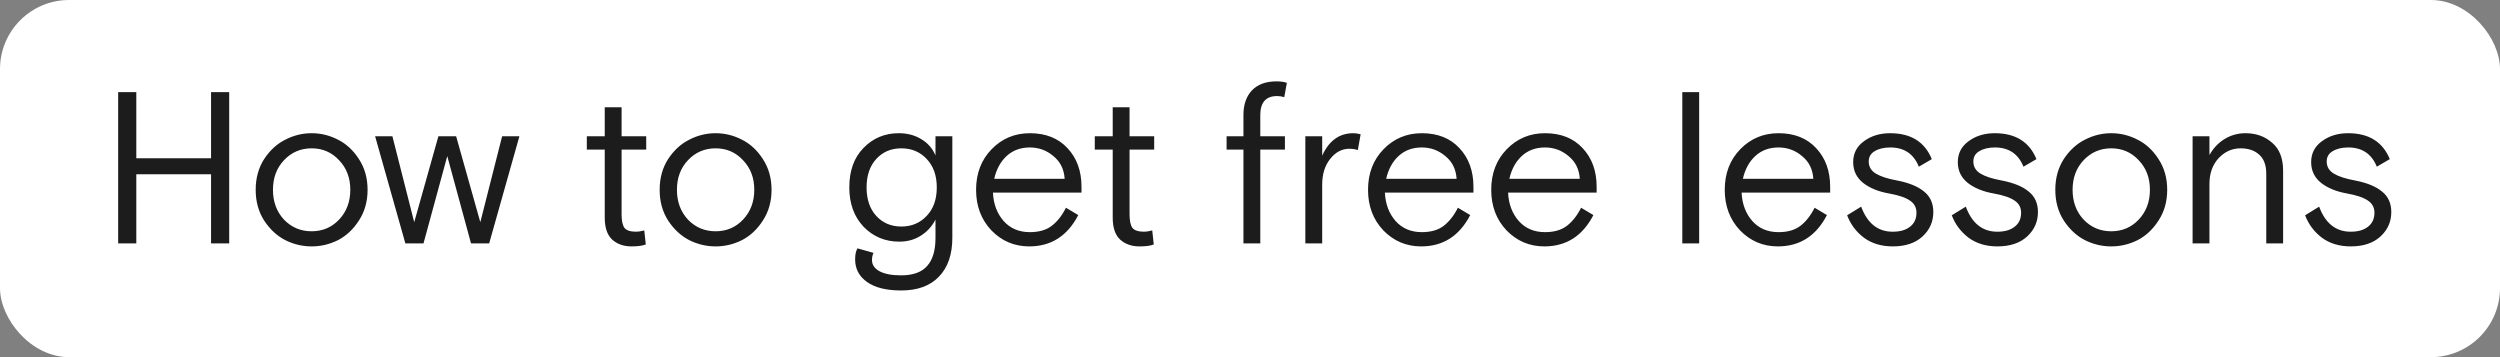 <?xml version="1.0" encoding="UTF-8"?> <svg xmlns="http://www.w3.org/2000/svg" width="868" height="124" viewBox="0 0 868 124" fill="none"><rect x="0" y="0" width="868" height="124" fill="#808080" stroke="none"/> <rect width="868" height="124" rx="24" fill="white"></rect> <path d="M41.027 84.5V32H47.327V54.95H73.277V32H79.577V84.5H73.277V60.5H47.327V84.5H41.027ZM124.624 55.25C126.624 58.3 127.624 61.85 127.624 65.9C127.624 69.95 126.624 73.5 124.624 76.55C122.674 79.6 120.249 81.875 117.349 83.375C114.449 84.825 111.399 85.55 108.199 85.55C104.999 85.55 101.949 84.825 99.049 83.375C96.148 81.875 93.698 79.6 91.698 76.55C89.749 73.5 88.773 69.95 88.773 65.9C88.773 61.85 89.749 58.3 91.698 55.25C93.698 52.2 96.148 49.95 99.049 48.5C101.949 47 104.999 46.25 108.199 46.25C111.399 46.25 114.449 47 117.349 48.5C120.249 49.95 122.674 52.2 124.624 55.25ZM98.599 76.25C101.199 78.95 104.399 80.3 108.199 80.3C111.999 80.3 115.174 78.95 117.724 76.25C120.324 73.5 121.624 70.05 121.624 65.9C121.624 61.75 120.324 58.325 117.724 55.625C115.174 52.875 111.999 51.5 108.199 51.5C104.399 51.5 101.199 52.875 98.599 55.625C96.049 58.325 94.773 61.75 94.773 65.9C94.773 70.05 96.049 73.5 98.599 76.25ZM158.365 47.3L166.765 77.15L174.34 47.3H180.34L169.84 84.5H163.54L155.29 54.2L147.04 84.5H140.74L130.24 47.3H136.24L143.815 77.15L152.215 47.3H158.365ZM203.741 51.95V47.3H209.966V37.25H215.816V47.3H224.366V51.95H215.816V74.45C215.816 76.6 216.141 78.15 216.791 79.1C217.491 80 218.866 80.45 220.916 80.45C221.666 80.45 222.591 80.3 223.691 80L224.216 84.875C223.116 85.325 221.466 85.55 219.266 85.55C216.566 85.55 214.341 84.775 212.591 83.225C210.841 81.625 209.966 79.075 209.966 75.575V51.95H203.741ZM264.882 55.25C266.882 58.3 267.882 61.85 267.882 65.9C267.882 69.95 266.882 73.5 264.882 76.55C262.932 79.6 260.507 81.875 257.607 83.375C254.707 84.825 251.657 85.55 248.457 85.55C245.257 85.55 242.207 84.825 239.307 83.375C236.407 81.875 233.957 79.6 231.957 76.55C230.007 73.5 229.032 69.95 229.032 65.9C229.032 61.85 230.007 58.3 231.957 55.25C233.957 52.2 236.407 49.95 239.307 48.5C242.207 47 245.257 46.25 248.457 46.25C251.657 46.25 254.707 47 257.607 48.5C260.507 49.95 262.932 52.2 264.882 55.25ZM238.857 76.25C241.457 78.95 244.657 80.3 248.457 80.3C252.257 80.3 255.432 78.95 257.982 76.25C260.582 73.5 261.882 70.05 261.882 65.9C261.882 61.75 260.582 58.325 257.982 55.625C255.432 52.875 252.257 51.5 248.457 51.5C244.657 51.5 241.457 52.875 238.857 55.625C236.307 58.325 235.032 61.75 235.032 65.9C235.032 70.05 236.307 73.5 238.857 76.25ZM297.727 86.225L303.277 87.8C302.927 88.55 302.752 89.375 302.752 90.275C302.752 91.925 303.627 93.225 305.377 94.175C307.127 95.125 309.627 95.6 312.877 95.6C316.977 95.6 319.977 94.525 321.877 92.375C323.827 90.225 324.802 86.975 324.802 82.625V76.25C323.552 78.65 321.827 80.525 319.627 81.875C317.477 83.225 315.027 83.9 312.277 83.9C307.327 83.9 303.177 82.175 299.827 78.725C296.527 75.225 294.877 70.675 294.877 65.075C294.877 59.275 296.527 54.7 299.827 51.35C303.127 47.95 307.202 46.25 312.052 46.25C315.052 46.25 317.677 46.95 319.927 48.35C322.177 49.7 323.802 51.575 324.802 53.975V47.3H330.652V82.55C330.652 88.35 329.102 92.85 326.002 96.05C322.952 99.25 318.577 100.85 312.877 100.85C307.677 100.85 303.702 99.85 300.952 97.85C298.252 95.9 296.902 93.3 296.902 90.05C296.902 88.35 297.177 87.075 297.727 86.225ZM321.727 55.175C319.427 52.725 316.502 51.5 312.952 51.5C309.402 51.5 306.502 52.725 304.252 55.175C302.002 57.625 300.877 60.925 300.877 65.075C300.877 69.225 302.002 72.525 304.252 74.975C306.502 77.425 309.402 78.65 312.952 78.65C316.502 78.65 319.427 77.425 321.727 74.975C324.077 72.525 325.252 69.225 325.252 65.075C325.252 60.925 324.077 57.625 321.727 55.175ZM375.496 66.875H344.746C344.946 70.875 346.196 74.175 348.496 76.775C350.796 79.325 353.821 80.6 357.571 80.6C360.721 80.6 363.246 79.875 365.146 78.425C367.096 76.925 368.746 74.825 370.096 72.125L374.371 74.675C370.621 81.925 364.946 85.55 357.346 85.55C352.196 85.55 347.821 83.7 344.221 80C340.671 76.25 338.896 71.55 338.896 65.9C338.896 60.2 340.696 55.5 344.296 51.8C347.896 48.1 352.321 46.25 357.571 46.25C363.071 46.25 367.421 47.975 370.621 51.425C373.871 54.875 375.496 59.35 375.496 64.85V66.875ZM357.571 51.2C354.321 51.2 351.621 52.2 349.471 54.2C347.371 56.15 345.946 58.775 345.196 62.075H369.646C369.446 58.775 368.146 56.15 365.746 54.2C363.396 52.2 360.671 51.2 357.571 51.2ZM380.108 51.95V47.3H386.333V37.25H392.183V47.3H400.733V51.95H392.183V74.45C392.183 76.6 392.508 78.15 393.158 79.1C393.858 80 395.233 80.45 397.283 80.45C398.033 80.45 398.958 80.3 400.058 80L400.583 84.875C399.483 85.325 397.833 85.55 395.633 85.55C392.933 85.55 390.708 84.775 388.958 83.225C387.208 81.625 386.333 79.075 386.333 75.575V51.95H380.108ZM425.874 51.95V47.3H431.724V39.875C431.724 36.325 432.699 33.5 434.649 31.4C436.649 29.3 439.499 28.25 443.199 28.25C444.699 28.25 445.899 28.425 446.799 28.775L445.899 33.725C445.049 33.475 444.224 33.35 443.424 33.35C439.524 33.35 437.574 35.55 437.574 39.95V47.3H446.124V51.95H437.574V84.5H431.724V51.95H425.874ZM472.413 46.625L471.438 52.1C470.538 51.8 469.563 51.65 468.513 51.65C465.913 51.65 463.688 52.825 461.838 55.175C459.988 57.475 459.063 60.475 459.063 64.175V84.5H453.213V47.3H459.063V54.05C461.413 48.85 465.013 46.25 469.863 46.25C470.663 46.25 471.513 46.375 472.413 46.625ZM511.58 66.875H480.83C481.03 70.875 482.28 74.175 484.58 76.775C486.88 79.325 489.905 80.6 493.655 80.6C496.805 80.6 499.33 79.875 501.23 78.425C503.18 76.925 504.83 74.825 506.18 72.125L510.455 74.675C506.705 81.925 501.03 85.55 493.43 85.55C488.28 85.55 483.905 83.7 480.305 80C476.755 76.25 474.98 71.55 474.98 65.9C474.98 60.2 476.78 55.5 480.38 51.8C483.98 48.1 488.405 46.25 493.655 46.25C499.155 46.25 503.505 47.975 506.705 51.425C509.955 54.875 511.58 59.35 511.58 64.85V66.875ZM493.655 51.2C490.405 51.2 487.705 52.2 485.555 54.2C483.455 56.15 482.03 58.775 481.28 62.075H505.73C505.53 58.775 504.23 56.15 501.83 54.2C499.48 52.2 496.755 51.2 493.655 51.2ZM554.353 66.875H523.603C523.803 70.875 525.053 74.175 527.353 76.775C529.653 79.325 532.678 80.6 536.428 80.6C539.578 80.6 542.103 79.875 544.003 78.425C545.953 76.925 547.603 74.825 548.953 72.125L553.228 74.675C549.478 81.925 543.803 85.55 536.203 85.55C531.053 85.55 526.678 83.7 523.078 80C519.528 76.25 517.753 71.55 517.753 65.9C517.753 60.2 519.553 55.5 523.153 51.8C526.753 48.1 531.178 46.25 536.428 46.25C541.928 46.25 546.278 47.975 549.478 51.425C552.728 54.875 554.353 59.35 554.353 64.85V66.875ZM536.428 51.2C533.178 51.2 530.478 52.2 528.328 54.2C526.228 56.15 524.803 58.775 524.053 62.075H548.503C548.303 58.775 547.003 56.15 544.603 54.2C542.253 52.2 539.528 51.2 536.428 51.2ZM584.097 84.5V32H589.947V84.5H584.097ZM635.432 66.875H604.682C604.882 70.875 606.132 74.175 608.432 76.775C610.732 79.325 613.757 80.6 617.507 80.6C620.657 80.6 623.182 79.875 625.082 78.425C627.032 76.925 628.682 74.825 630.032 72.125L634.307 74.675C630.557 81.925 624.882 85.55 617.282 85.55C612.132 85.55 607.757 83.7 604.157 80C600.607 76.25 598.832 71.55 598.832 65.9C598.832 60.2 600.632 55.5 604.232 51.8C607.832 48.1 612.257 46.25 617.507 46.25C623.007 46.25 627.357 47.975 630.557 51.425C633.807 54.875 635.432 59.35 635.432 64.85V66.875ZM617.507 51.2C614.257 51.2 611.557 52.2 609.407 54.2C607.307 56.15 605.882 58.775 605.132 62.075H629.582C629.382 58.775 628.082 56.15 625.682 54.2C623.332 52.2 620.607 51.2 617.507 51.2ZM648.823 56.075C648.823 57.875 649.648 59.275 651.298 60.275C652.948 61.275 655.423 62.075 658.723 62.675C662.823 63.475 665.923 64.75 668.023 66.5C670.173 68.2 671.248 70.575 671.248 73.625C671.248 76.975 669.998 79.8 667.498 82.1C664.998 84.4 661.548 85.55 657.148 85.55C653.248 85.55 649.923 84.55 647.173 82.55C644.473 80.5 642.523 77.9 641.323 74.75L646.198 71.75C648.348 77.55 651.998 80.45 657.148 80.45C659.698 80.45 661.698 79.875 663.148 78.725C664.648 77.575 665.398 75.95 665.398 73.85C665.398 72.05 664.648 70.65 663.148 69.65C661.648 68.6 659.223 67.775 655.873 67.175C652.173 66.525 649.173 65.3 646.873 63.5C644.573 61.65 643.423 59.25 643.423 56.3C643.423 53.25 644.673 50.825 647.173 49.025C649.673 47.175 652.698 46.25 656.248 46.25C663.448 46.25 668.273 49.25 670.723 55.25L666.223 57.875C664.423 53.425 661.123 51.2 656.323 51.2C654.123 51.2 652.323 51.625 650.923 52.475C649.523 53.275 648.823 54.475 648.823 56.075ZM685.151 56.075C685.151 57.875 685.976 59.275 687.626 60.275C689.276 61.275 691.751 62.075 695.051 62.675C699.151 63.475 702.251 64.75 704.351 66.5C706.501 68.2 707.576 70.575 707.576 73.625C707.576 76.975 706.326 79.8 703.826 82.1C701.326 84.4 697.876 85.55 693.476 85.55C689.576 85.55 686.251 84.55 683.501 82.55C680.801 80.5 678.851 77.9 677.651 74.75L682.526 71.75C684.676 77.55 688.326 80.45 693.476 80.45C696.026 80.45 698.026 79.875 699.476 78.725C700.976 77.575 701.726 75.95 701.726 73.85C701.726 72.05 700.976 70.65 699.476 69.65C697.976 68.6 695.551 67.775 692.201 67.175C688.501 66.525 685.501 65.3 683.201 63.5C680.901 61.65 679.751 59.25 679.751 56.3C679.751 53.25 681.001 50.825 683.501 49.025C686.001 47.175 689.026 46.25 692.576 46.25C699.776 46.25 704.601 49.25 707.051 55.25L702.551 57.875C700.751 53.425 697.451 51.2 692.651 51.2C690.451 51.2 688.651 51.625 687.251 52.475C685.851 53.275 685.151 54.475 685.151 56.075ZM749.453 55.25C751.453 58.3 752.453 61.85 752.453 65.9C752.453 69.95 751.453 73.5 749.453 76.55C747.503 79.6 745.078 81.875 742.178 83.375C739.278 84.825 736.228 85.55 733.028 85.55C729.828 85.55 726.778 84.825 723.878 83.375C720.978 81.875 718.528 79.6 716.528 76.55C714.578 73.5 713.603 69.95 713.603 65.9C713.603 61.85 714.578 58.3 716.528 55.25C718.528 52.2 720.978 49.95 723.878 48.5C726.778 47 729.828 46.25 733.028 46.25C736.228 46.25 739.278 47 742.178 48.5C745.078 49.95 747.503 52.2 749.453 55.25ZM723.428 76.25C726.028 78.95 729.228 80.3 733.028 80.3C736.828 80.3 740.003 78.95 742.553 76.25C745.153 73.5 746.453 70.05 746.453 65.9C746.453 61.75 745.153 58.325 742.553 55.625C740.003 52.875 736.828 51.5 733.028 51.5C729.228 51.5 726.028 52.875 723.428 55.625C720.878 58.325 719.603 61.75 719.603 65.9C719.603 70.05 720.878 73.5 723.428 76.25ZM792.695 59.225V84.5H786.845V60.275C786.845 57.375 786.045 55.2 784.445 53.75C782.845 52.25 780.67 51.5 777.92 51.5C774.97 51.5 772.42 52.65 770.27 54.95C768.17 57.25 767.12 60.225 767.12 63.875V84.5H761.27V47.3H767.12V53.825C768.47 51.425 770.22 49.575 772.37 48.275C774.57 46.925 776.995 46.25 779.645 46.25C783.295 46.25 786.37 47.35 788.87 49.55C791.42 51.7 792.695 54.925 792.695 59.225ZM807.832 56.075C807.832 57.875 808.657 59.275 810.307 60.275C811.957 61.275 814.432 62.075 817.732 62.675C821.832 63.475 824.932 64.75 827.032 66.5C829.182 68.2 830.257 70.575 830.257 73.625C830.257 76.975 829.007 79.8 826.507 82.1C824.007 84.4 820.557 85.55 816.157 85.55C812.257 85.55 808.932 84.55 806.182 82.55C803.482 80.5 801.532 77.9 800.332 74.75L805.207 71.75C807.357 77.55 811.007 80.45 816.157 80.45C818.707 80.45 820.707 79.875 822.157 78.725C823.657 77.575 824.407 75.95 824.407 73.85C824.407 72.05 823.657 70.65 822.157 69.65C820.657 68.6 818.232 67.775 814.882 67.175C811.182 66.525 808.182 65.3 805.882 63.5C803.582 61.65 802.432 59.25 802.432 56.3C802.432 53.25 803.682 50.825 806.182 49.025C808.682 47.175 811.707 46.25 815.257 46.25C822.457 46.25 827.282 49.25 829.732 55.25L825.232 57.875C823.432 53.425 820.132 51.2 815.332 51.2C813.132 51.2 811.332 51.625 809.932 52.475C808.532 53.275 807.832 54.475 807.832 56.075Z" fill="#1C1C1C"></path> </svg> 